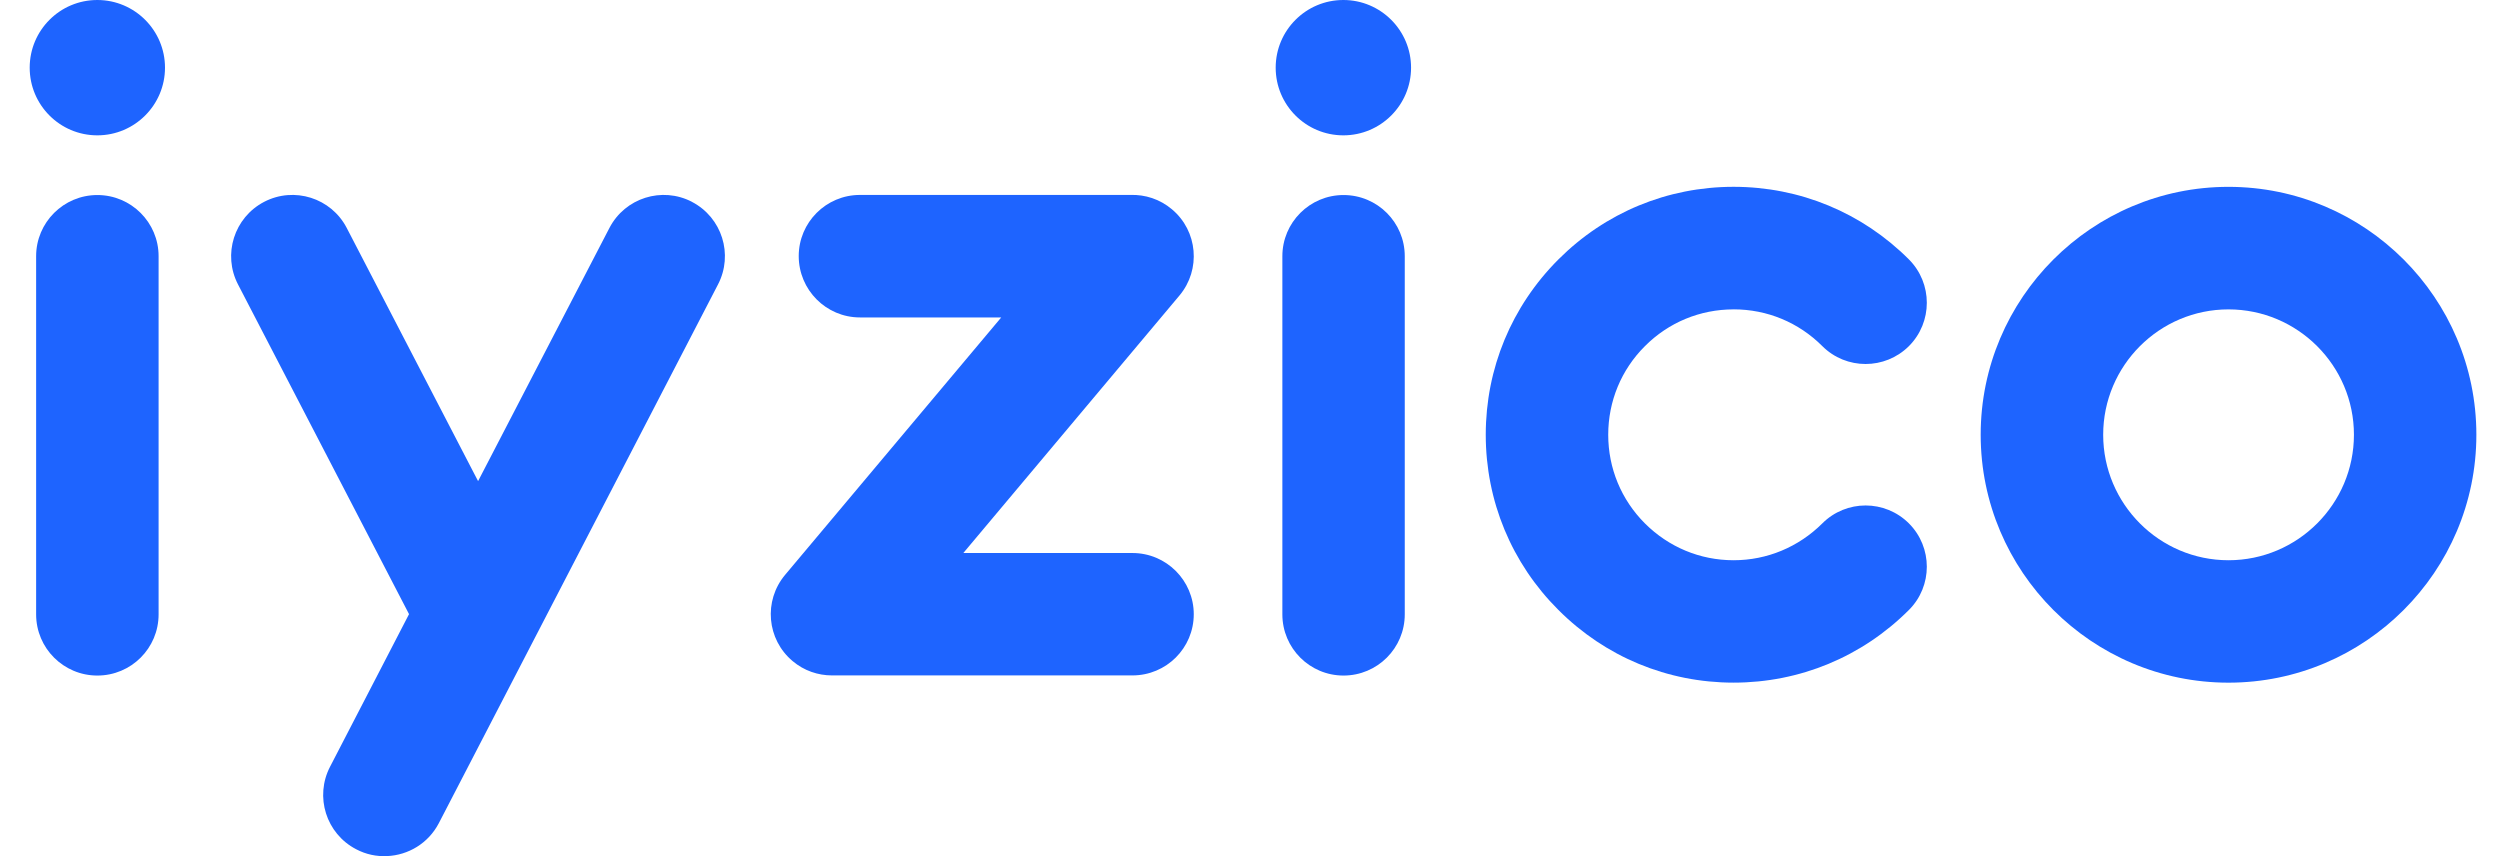 <svg fill="none" height="25" viewBox="0 0 73 25" width="73" xmlns="http://www.w3.org/2000/svg"><g fill="#1e64ff"><path d="m2.843 5.695c-.988 0-1.788.801-1.788 1.786v10.458c0 .988.801 1.787 1.788 1.787.987 0 1.788-.798 1.788-1.787v-10.458c0-.985-.801-1.786-1.788-1.786z"/><path d="m2.842 0c-1.091 0-1.975.885-1.975 1.976s.884 1.976 1.975 1.976 1.976-.887 1.976-1.976c0-1.089-.885-1.976-1.976-1.976z"/><path d="m34.858 17.937c0-.987-.802-1.789-1.79-1.789h-4.939l6.312-7.52c.633-.755.535-1.885-.221-2.517-.352-.297-.784-.433-1.211-.419-.02-.002-7.898 0-7.898 0-.988 0-1.788.801-1.788 1.786 0 .985.799 1.791 1.788 1.791h4.125l-6.311 7.517c-.635.758-.536 1.885.22 2.518.335.283.744.418 1.15.418h8.773c.988 0 1.79-.798 1.79-1.787h-.001z"/><path d="m50.62 9.033c.98 0 1.898.38 2.591 1.073.697.697 1.83.697 2.53 0 .696-.699.696-1.831 0-2.53-1.368-1.368-3.186-2.121-5.12-2.121-1.934 0-3.749.753-5.116 2.121-1.367 1.368-2.121 3.183-2.121 5.118 0 1.934.753 3.752 2.121 5.116 1.367 1.369 3.184 2.123 5.116 2.123 1.932 0 3.752-.754 5.12-2.123.696-.695.696-1.828 0-2.526-.7-.699-1.832-.699-2.53 0-.693.689-1.611 1.075-2.591 1.075-.98 0-1.896-.385-2.588-1.075-.692-.692-1.072-1.612-1.072-2.589 0-.978.38-1.899 1.072-2.588.691-.693 1.61-1.073 2.588-1.073z"/><path d="m65.072 5.456c-3.989 0-7.236 3.247-7.236 7.239 0 3.992 3.246 7.239 7.236 7.239 3.99 0 7.238-3.248 7.238-7.239 0-3.991-3.247-7.239-7.238-7.239zm0 10.903c-2.018 0-3.659-1.645-3.659-3.664 0-2.018 1.641-3.661 3.659-3.661s3.663 1.642 3.663 3.661c0 2.019-1.643 3.664-3.663 3.664z"/><path d="m39.231 5.695c-.986 0-1.786.801-1.786 1.786v10.458c0 .988.8 1.787 1.786 1.787.986 0 1.788-.798 1.788-1.787v-10.458c0-.985-.798-1.786-1.788-1.786z"/><path d="m39.226 0c-1.091 0-1.976.885-1.976 1.976s.884 1.976 1.976 1.976c1.092 0 1.977-.887 1.977-1.976 0-1.089-.885-1.976-1.977-1.976z"/><path d="m20.206 5.894c-.877-.456-1.955-.114-2.41.761l-3.836 7.394-3.836-7.394c-.454-.875-1.535-1.217-2.411-.761-.876.457-1.218 1.536-.762 2.413l4.993 9.626-2.305 4.453c-.456.877-.116 1.957.761 2.412.287.152.598.215.901.2.618-.026 1.205-.371 1.512-.959l8.152-15.731c.457-.877.117-1.956-.76-2.413z"/></g></svg>